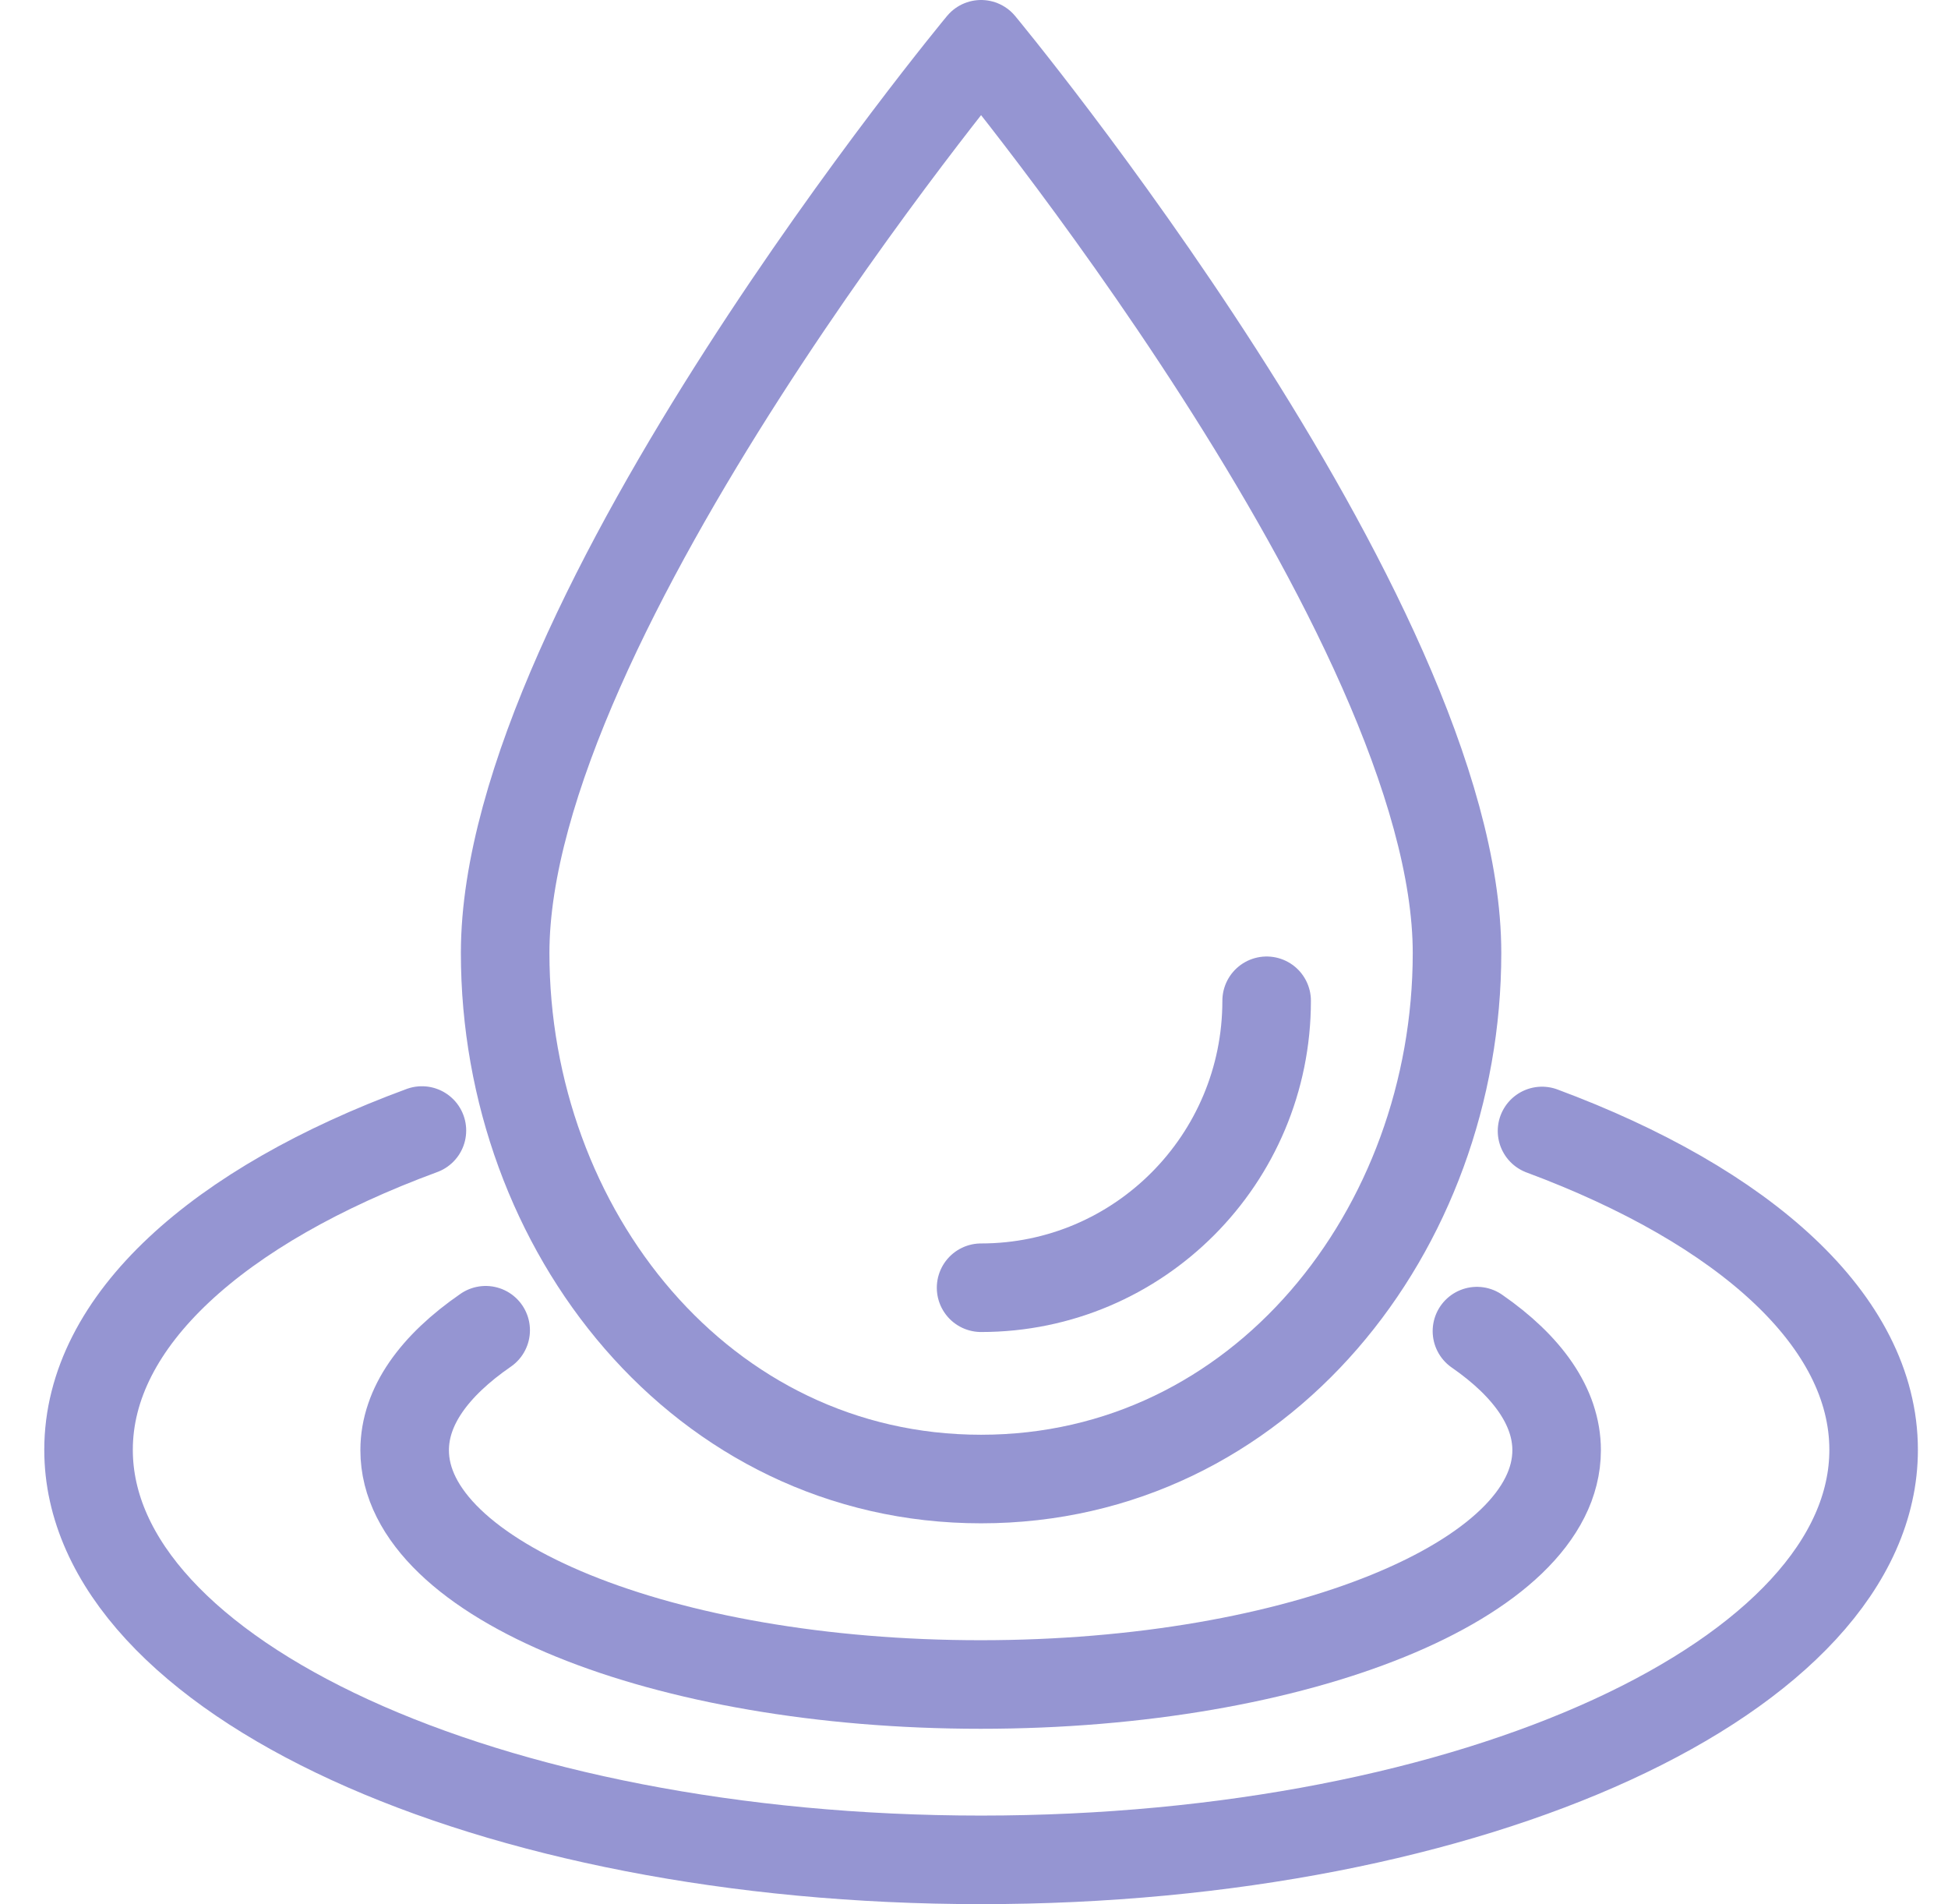 <svg xmlns="http://www.w3.org/2000/svg" fill="none" viewBox="0 0 44 43" height="43" width="44">
<path stroke-linejoin="round" stroke-linecap="round" stroke-width="2" stroke="#9595D2" d="M32.91 21.52C32.91 27.78 28.47 33.4 22.16 33.4C15.85 33.4 11.41 27.78 11.41 21.52C11.41 13.96 22.16 1 22.16 1C22.16 1 32.91 13.96 32.91 21.52Z"></path>
<path stroke-linejoin="round" stroke-linecap="round" stroke-width="2" stroke="#9595D2" d="M28.61 22.6C28.61 26.18 25.72 29.08 22.16 29.08"></path>
<path stroke-linejoin="round" stroke-linecap="round" stroke-width="2" stroke="#9595D2" d="M33.36 30.06C34.5 30.85 35.16 31.77 35.16 32.75C35.16 35.67 29.34 38.04 22.15 38.04C14.96 38.04 9.14 35.67 9.14 32.75C9.14 31.76 9.81 30.84 10.97 30.04"></path>
<path stroke-linejoin="round" stroke-linecap="round" stroke-width="2" stroke="#9595D2" d="M34.83 25.54C39.4 27.24 42.32 29.83 42.32 32.74C42.32 37.85 33.29 42 22.16 42C11.03 42 2 37.86 2 32.74C2 29.82 4.94 27.22 9.53 25.53"></path>
</svg>

